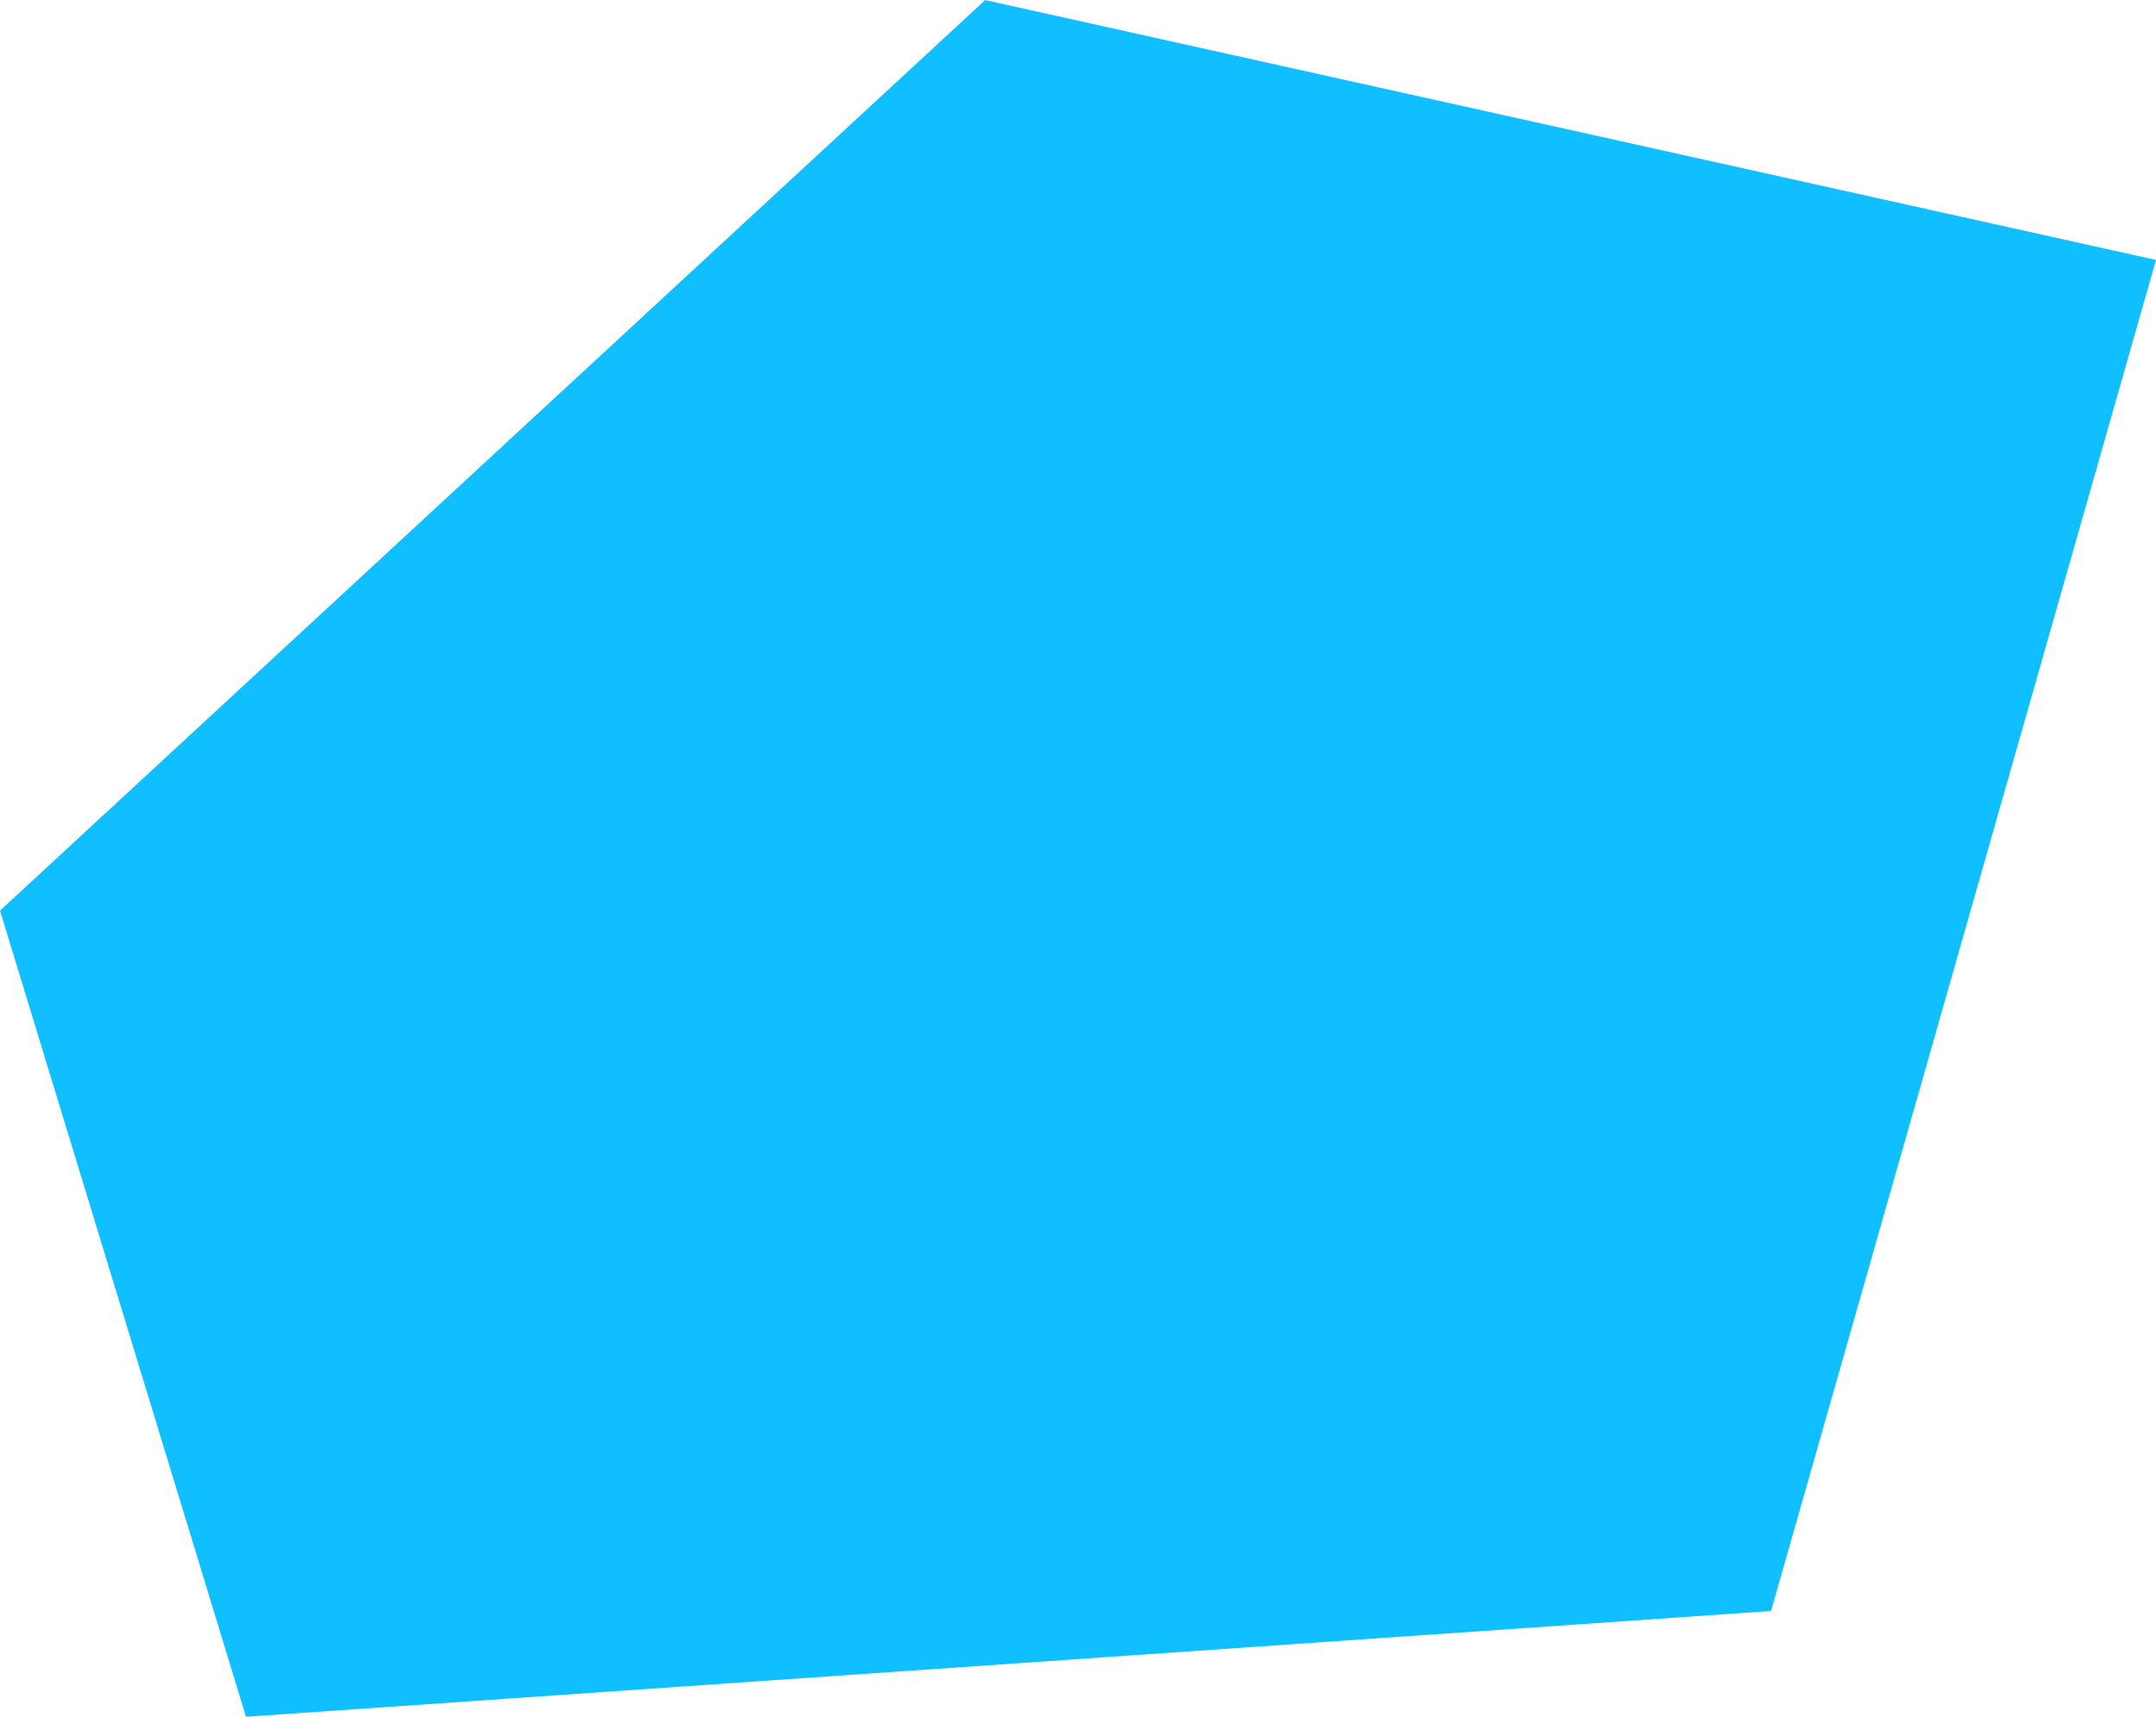 <svg xmlns="http://www.w3.org/2000/svg" width="62.925" height="50.105" viewBox="0 0 62.925 50.105"><path d="M-9369.329-16882.6l-28.753,26.576,7.18,23.529,44.509-3.088,11.236-39.432Z" transform="translate(9398.082 16882.602)" fill="#10bfff"/></svg>